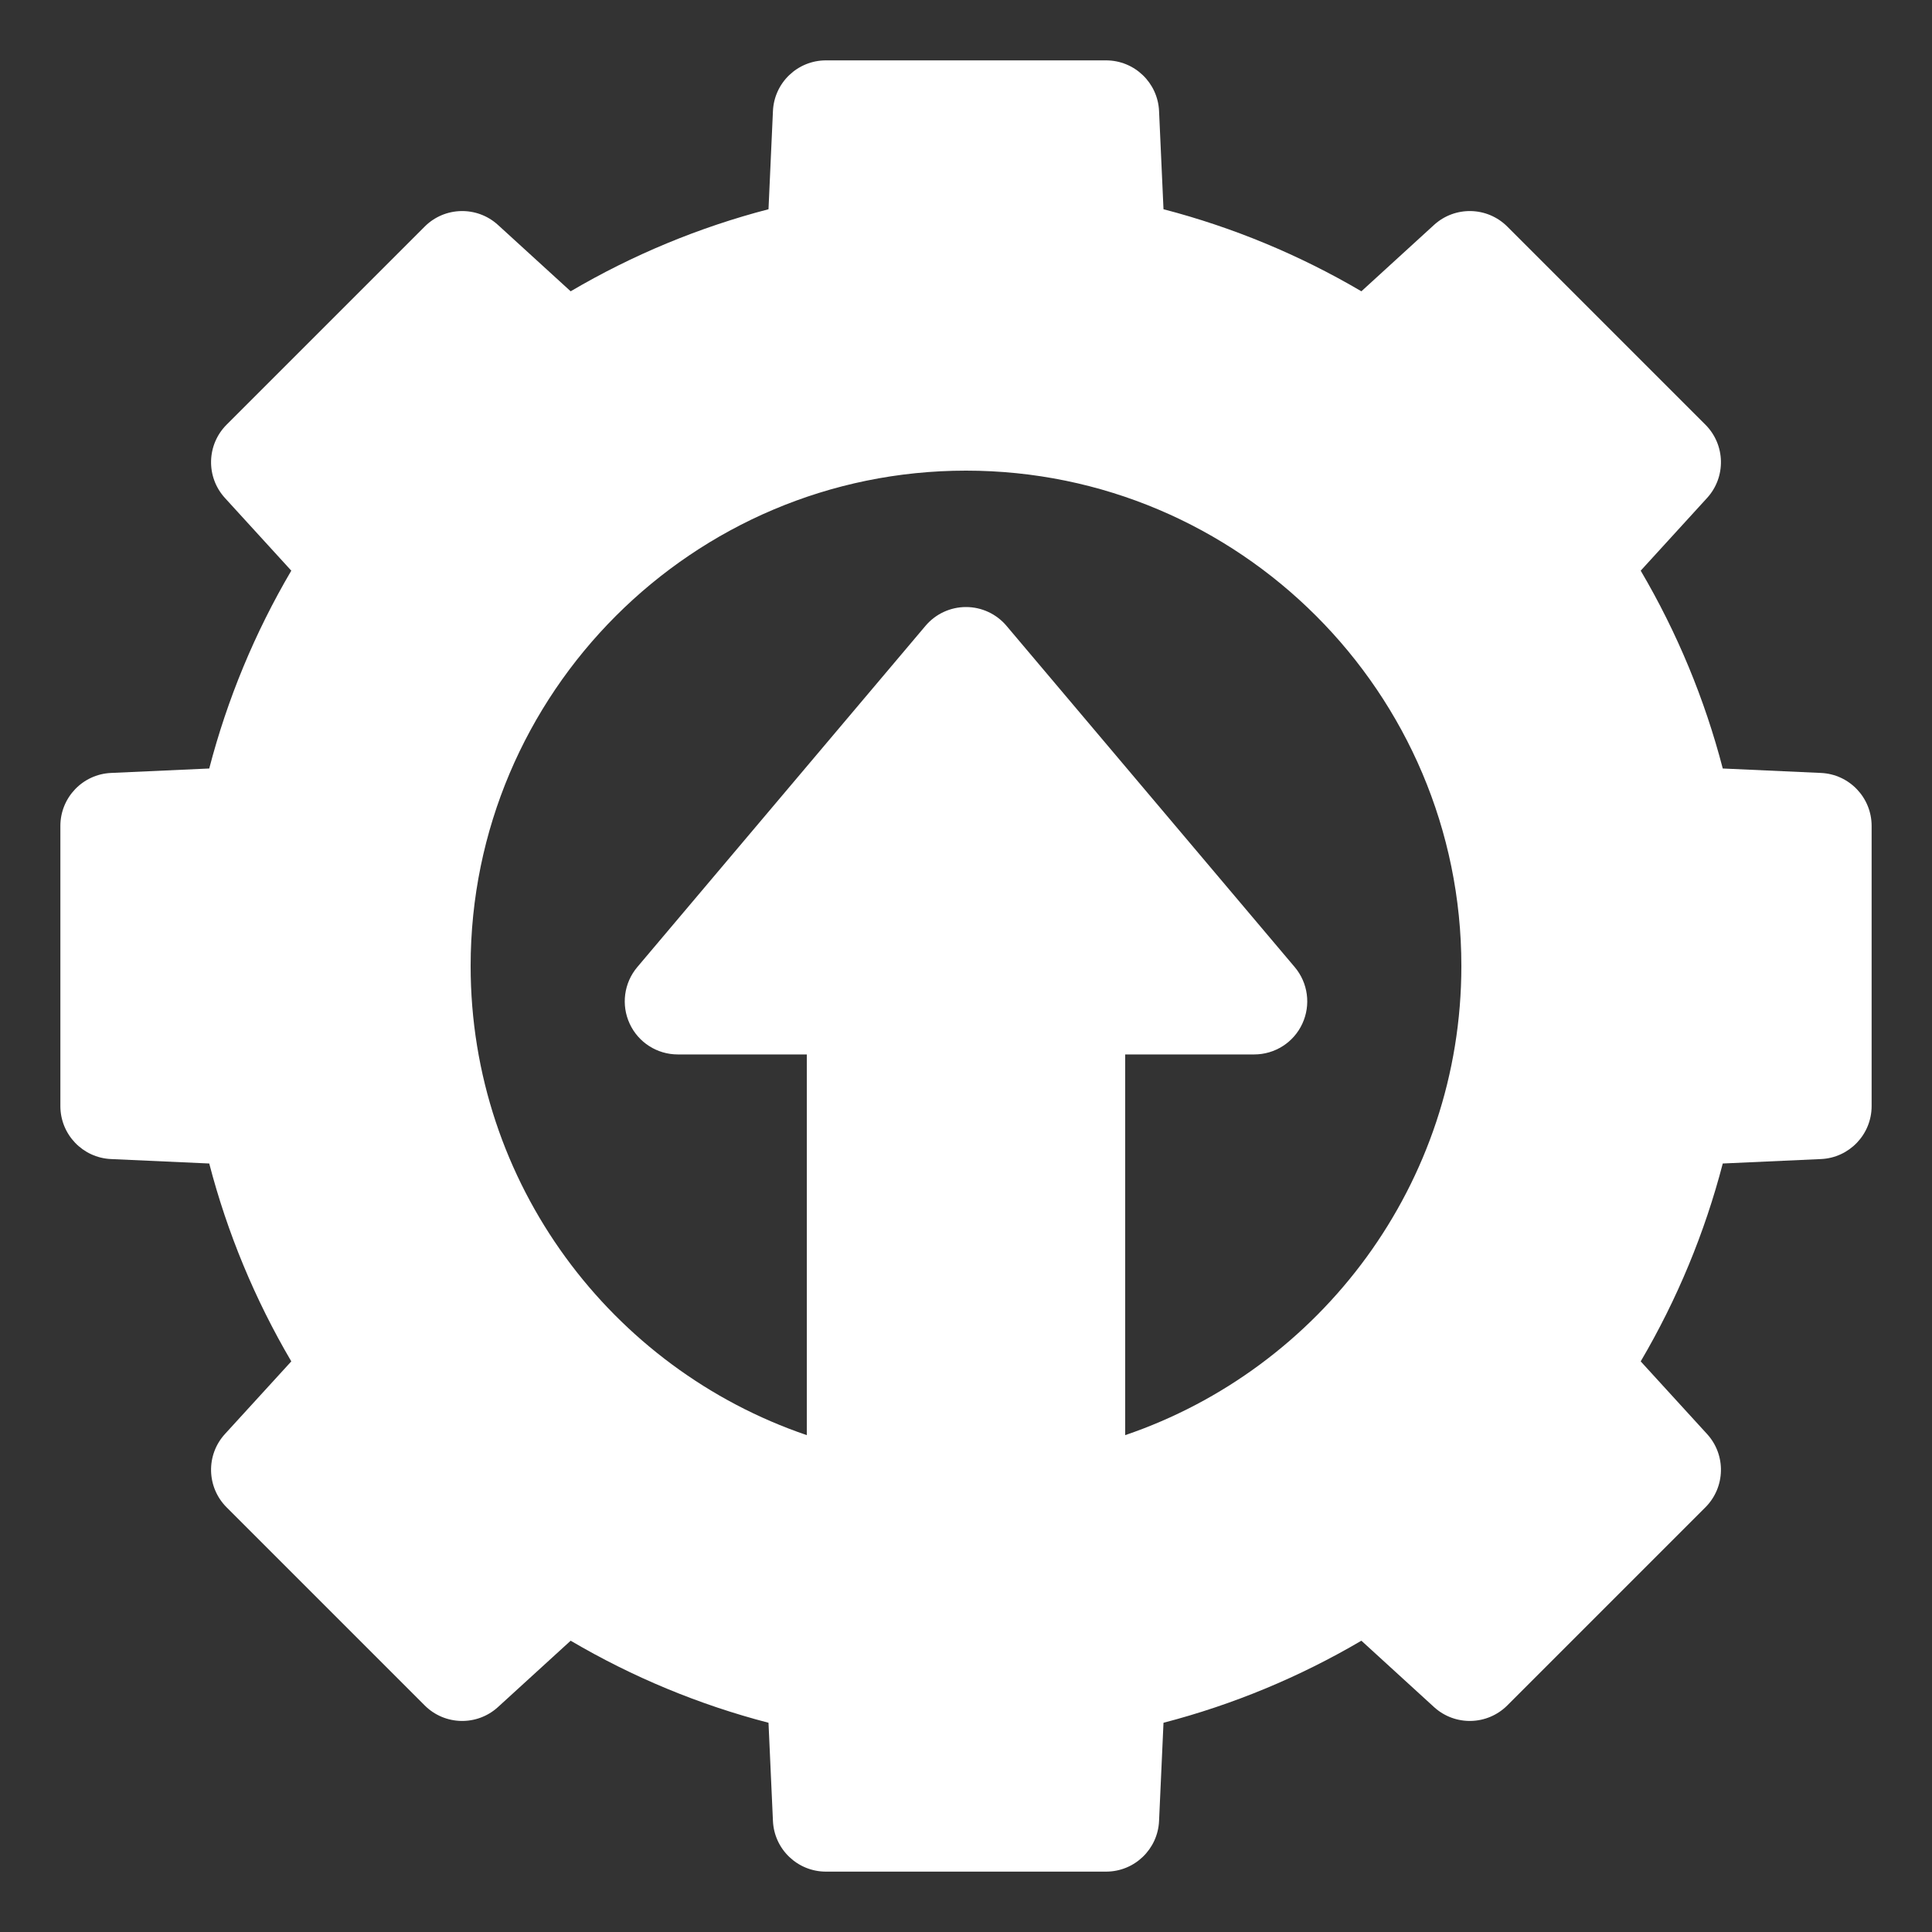 <svg width="40" height="40" viewBox="0 0 40 40" fill="none" xmlns="http://www.w3.org/2000/svg">
<rect x="0" y="0" width="40" height="40" fill="#333333" stroke="none"/>
<path d="M37.701 16.003L35.668 15.911C35.294 14.473 34.722 13.095 33.969 11.815L35.343 10.31C35.739 9.876 35.724 9.208 35.308 8.792L31.208 4.692C30.792 4.276 30.124 4.261 29.69 4.657L28.186 6.031C26.905 5.278 25.527 4.706 24.089 4.332L23.997 2.299C23.971 1.712 23.487 1.25 22.9 1.25H17.1C16.513 1.25 16.029 1.712 16.003 2.299L15.911 4.332C14.473 4.706 13.095 5.278 11.815 6.031L10.31 4.657C9.876 4.261 9.207 4.276 8.792 4.692L4.692 8.792C4.276 9.208 4.261 9.876 4.657 10.31L6.031 11.815C5.278 13.095 4.706 14.473 4.332 15.911L2.299 16.003C1.712 16.029 1.25 16.513 1.25 17.1V22.9C1.25 23.487 1.712 23.971 2.299 23.997L4.332 24.089C4.706 25.527 5.278 26.905 6.031 28.186L4.657 29.69C4.261 30.123 4.276 30.792 4.692 31.208L8.792 35.308C9.207 35.724 9.876 35.739 10.31 35.343L11.815 33.969C13.095 34.722 14.473 35.294 15.911 35.668L16.003 37.701C16.029 38.288 16.513 38.75 17.1 38.75H22.9C23.487 38.75 23.971 38.288 23.997 37.701L24.089 35.668C25.527 35.294 26.905 34.722 28.186 33.969L29.69 35.343C30.124 35.739 30.792 35.724 31.208 35.308L35.308 31.208C35.724 30.792 35.739 30.123 35.343 29.69L33.969 28.186C34.722 26.905 35.294 25.527 35.668 24.089L37.701 23.997C38.288 23.971 38.75 23.487 38.75 22.9V17.1C38.75 16.513 38.288 16.029 37.701 16.003ZM23.296 29.713V21.831H25.967C26.395 21.831 26.784 21.583 26.963 21.195C27.143 20.807 27.082 20.35 26.806 20.023L20.839 12.958C20.631 12.711 20.324 12.568 20 12.568C19.676 12.568 19.369 12.711 19.161 12.958L13.194 20.023C12.918 20.35 12.857 20.807 13.037 21.195C13.216 21.583 13.605 21.831 14.033 21.831H16.704V29.713C12.661 28.337 9.744 24.503 9.744 20C9.744 14.345 14.345 9.744 20 9.744C25.655 9.744 30.256 14.345 30.256 20C30.256 24.503 27.339 28.337 23.296 29.713Z" fill="white"/>
</svg>
